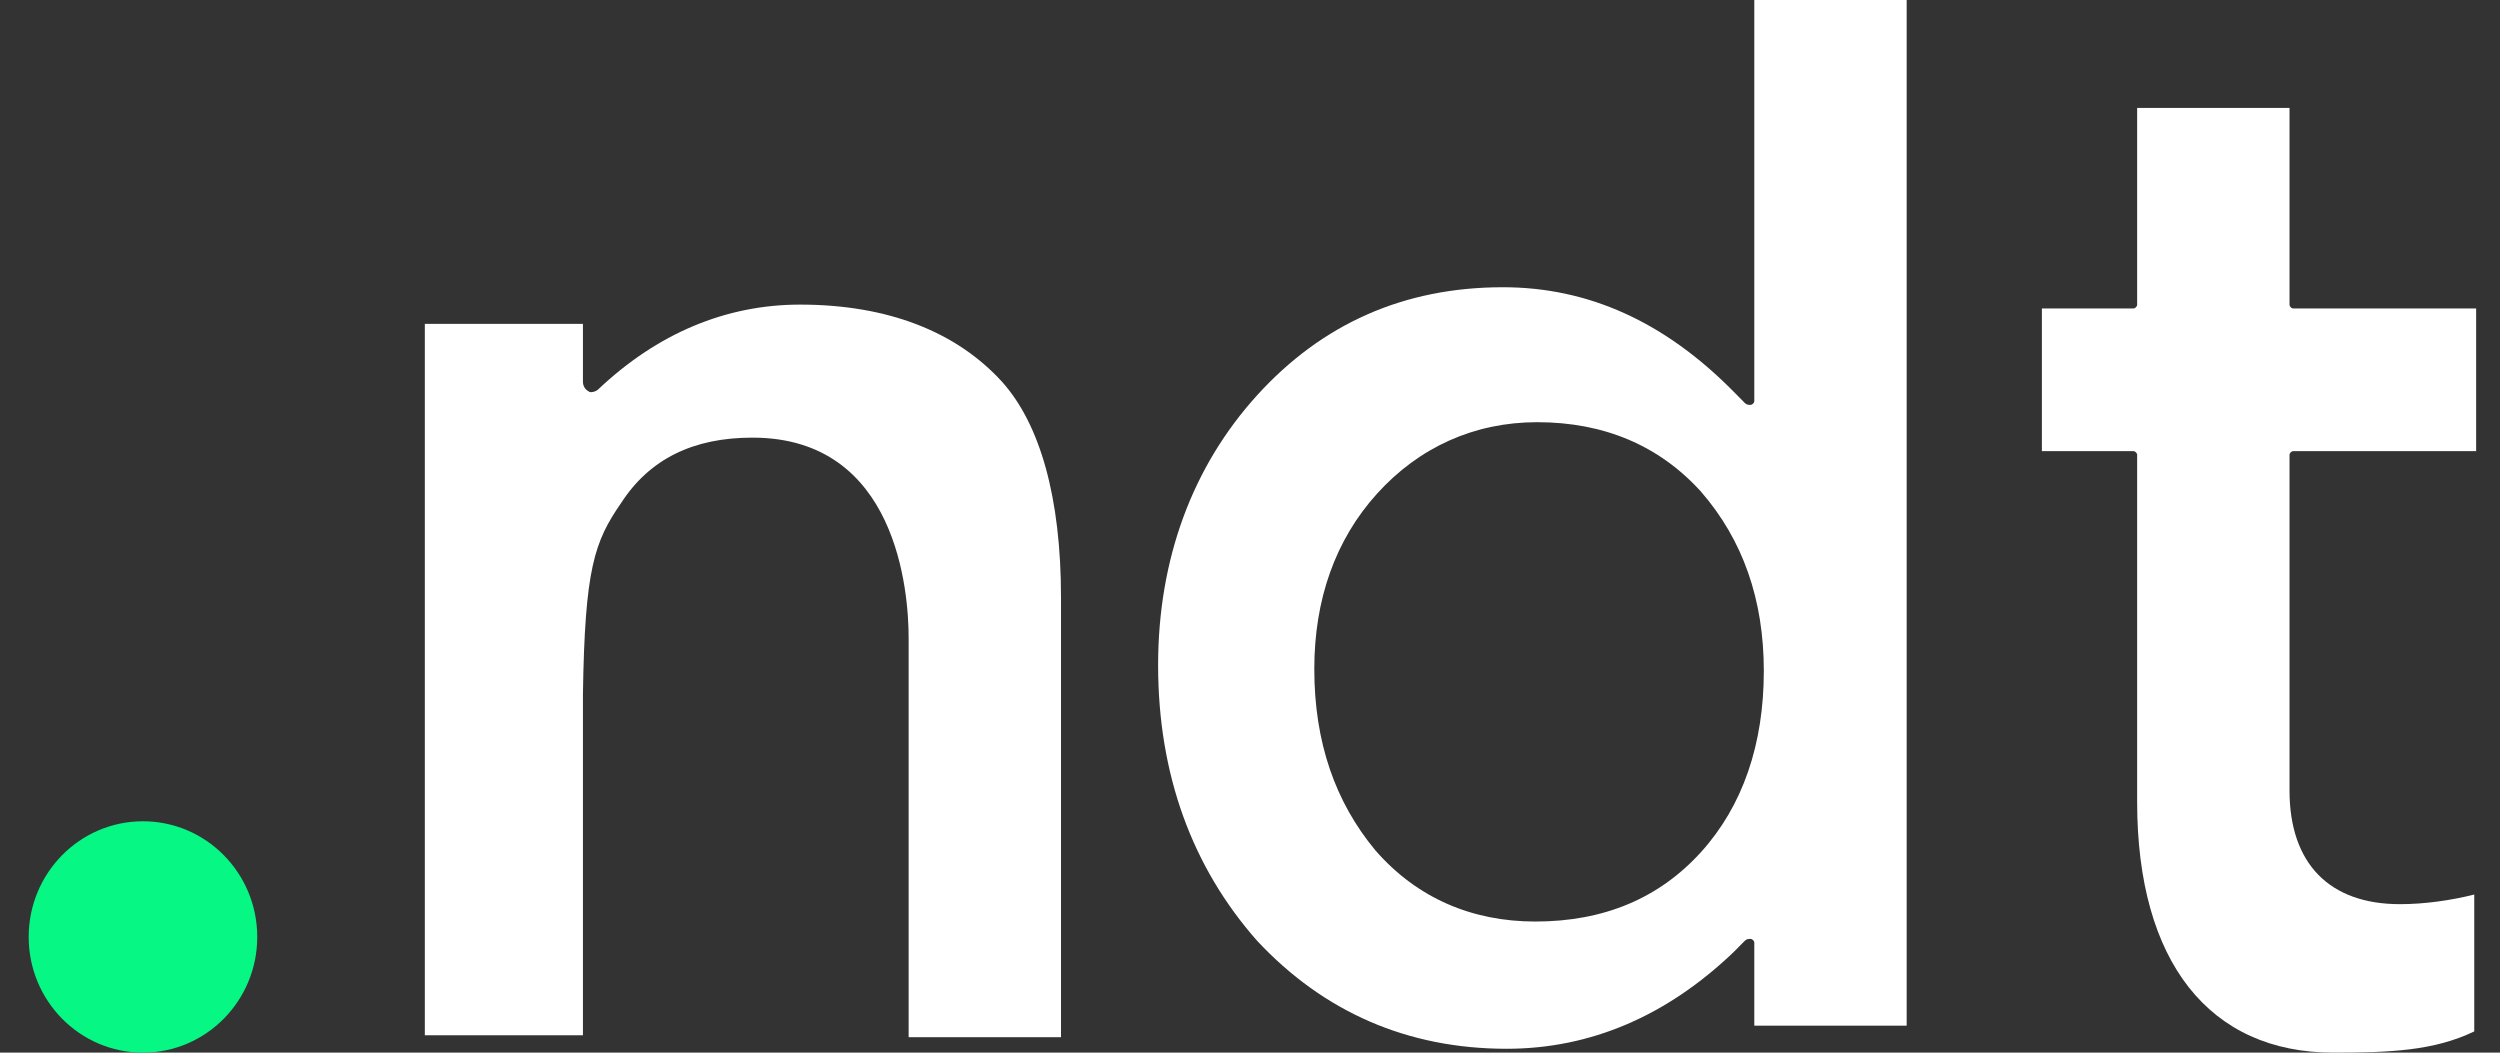<svg width="57" height="24" viewBox="0 0 57 24" fill="none" xmlns="http://www.w3.org/2000/svg">
<rect x="0" y="0" width="57" height="24" fill="#333333" stroke="none"/>
<g clip-path="url(#clip0_449_106517)">
<path d="M3.259 24C4.698 24 5.865 22.819 5.865 21.363C5.865 19.906 4.698 18.725 3.259 18.725C1.82 18.725 0.654 19.906 0.654 21.363C0.654 22.819 1.82 24 3.259 24Z" fill="#06F784"/>
<path d="M17.156 9.978C20.456 9.978 20.717 13.494 20.717 14.549V23.648H24.191V13.626C24.191 11.34 23.713 9.67 22.845 8.703C21.802 7.56 20.239 6.945 18.241 6.945C16.548 6.945 14.984 7.604 13.638 8.879C13.595 8.923 13.464 8.967 13.421 8.923C13.334 8.879 13.291 8.791 13.291 8.703V7.384H9.686V23.604H13.291V15.824C13.334 12.967 13.551 12.351 14.159 11.472C14.811 10.461 15.809 9.978 17.156 9.978Z" fill="white"/>
<path d="M43.472 23.517V0H39.998V9.143C39.998 9.187 39.954 9.231 39.911 9.231C39.867 9.231 39.824 9.231 39.781 9.187L39.52 8.923C37.957 7.341 36.22 6.549 34.265 6.549C32.007 6.549 30.14 7.385 28.663 9.011C27.187 10.637 26.405 12.747 26.405 15.165C26.405 17.67 27.187 19.78 28.663 21.451C30.183 23.077 32.094 23.912 34.352 23.912C36.263 23.912 38 23.165 39.52 21.714L39.781 21.451C39.824 21.407 39.867 21.407 39.911 21.407C39.954 21.407 39.998 21.451 39.998 21.494V23.385H43.472V23.517ZM38.782 19.429C37.826 20.483 36.567 21.011 35.004 21.011C33.571 21.011 32.311 20.483 31.356 19.385C30.444 18.286 29.966 16.923 29.966 15.253C29.966 13.67 30.444 12.308 31.399 11.253C32.355 10.198 33.614 9.626 35.047 9.626C36.567 9.626 37.826 10.154 38.782 11.209C39.737 12.308 40.215 13.67 40.215 15.297C40.215 16.967 39.737 18.374 38.782 19.429Z" fill="white"/>
<path d="M53.199 24C54.502 24 55.501 23.956 56.413 23.516V20.395C55.892 20.527 55.284 20.615 54.719 20.615C53.112 20.615 52.201 19.692 52.201 18.022V10.373C52.201 10.33 52.244 10.286 52.287 10.286H56.456V7.033H52.287C52.244 7.033 52.201 6.989 52.201 6.945V2.461H48.727V6.945C48.727 6.989 48.683 7.033 48.64 7.033H46.555V10.286H48.64C48.683 10.286 48.727 10.33 48.727 10.373V18.286C48.727 21.934 50.377 24 53.199 24Z" fill="white"/>
</g>
<defs>
<clipPath id="clip0_449_106517">
<rect width="55.846" height="24" fill="white" transform="translate(0.654)"/>
</clipPath>
</defs>
</svg>
